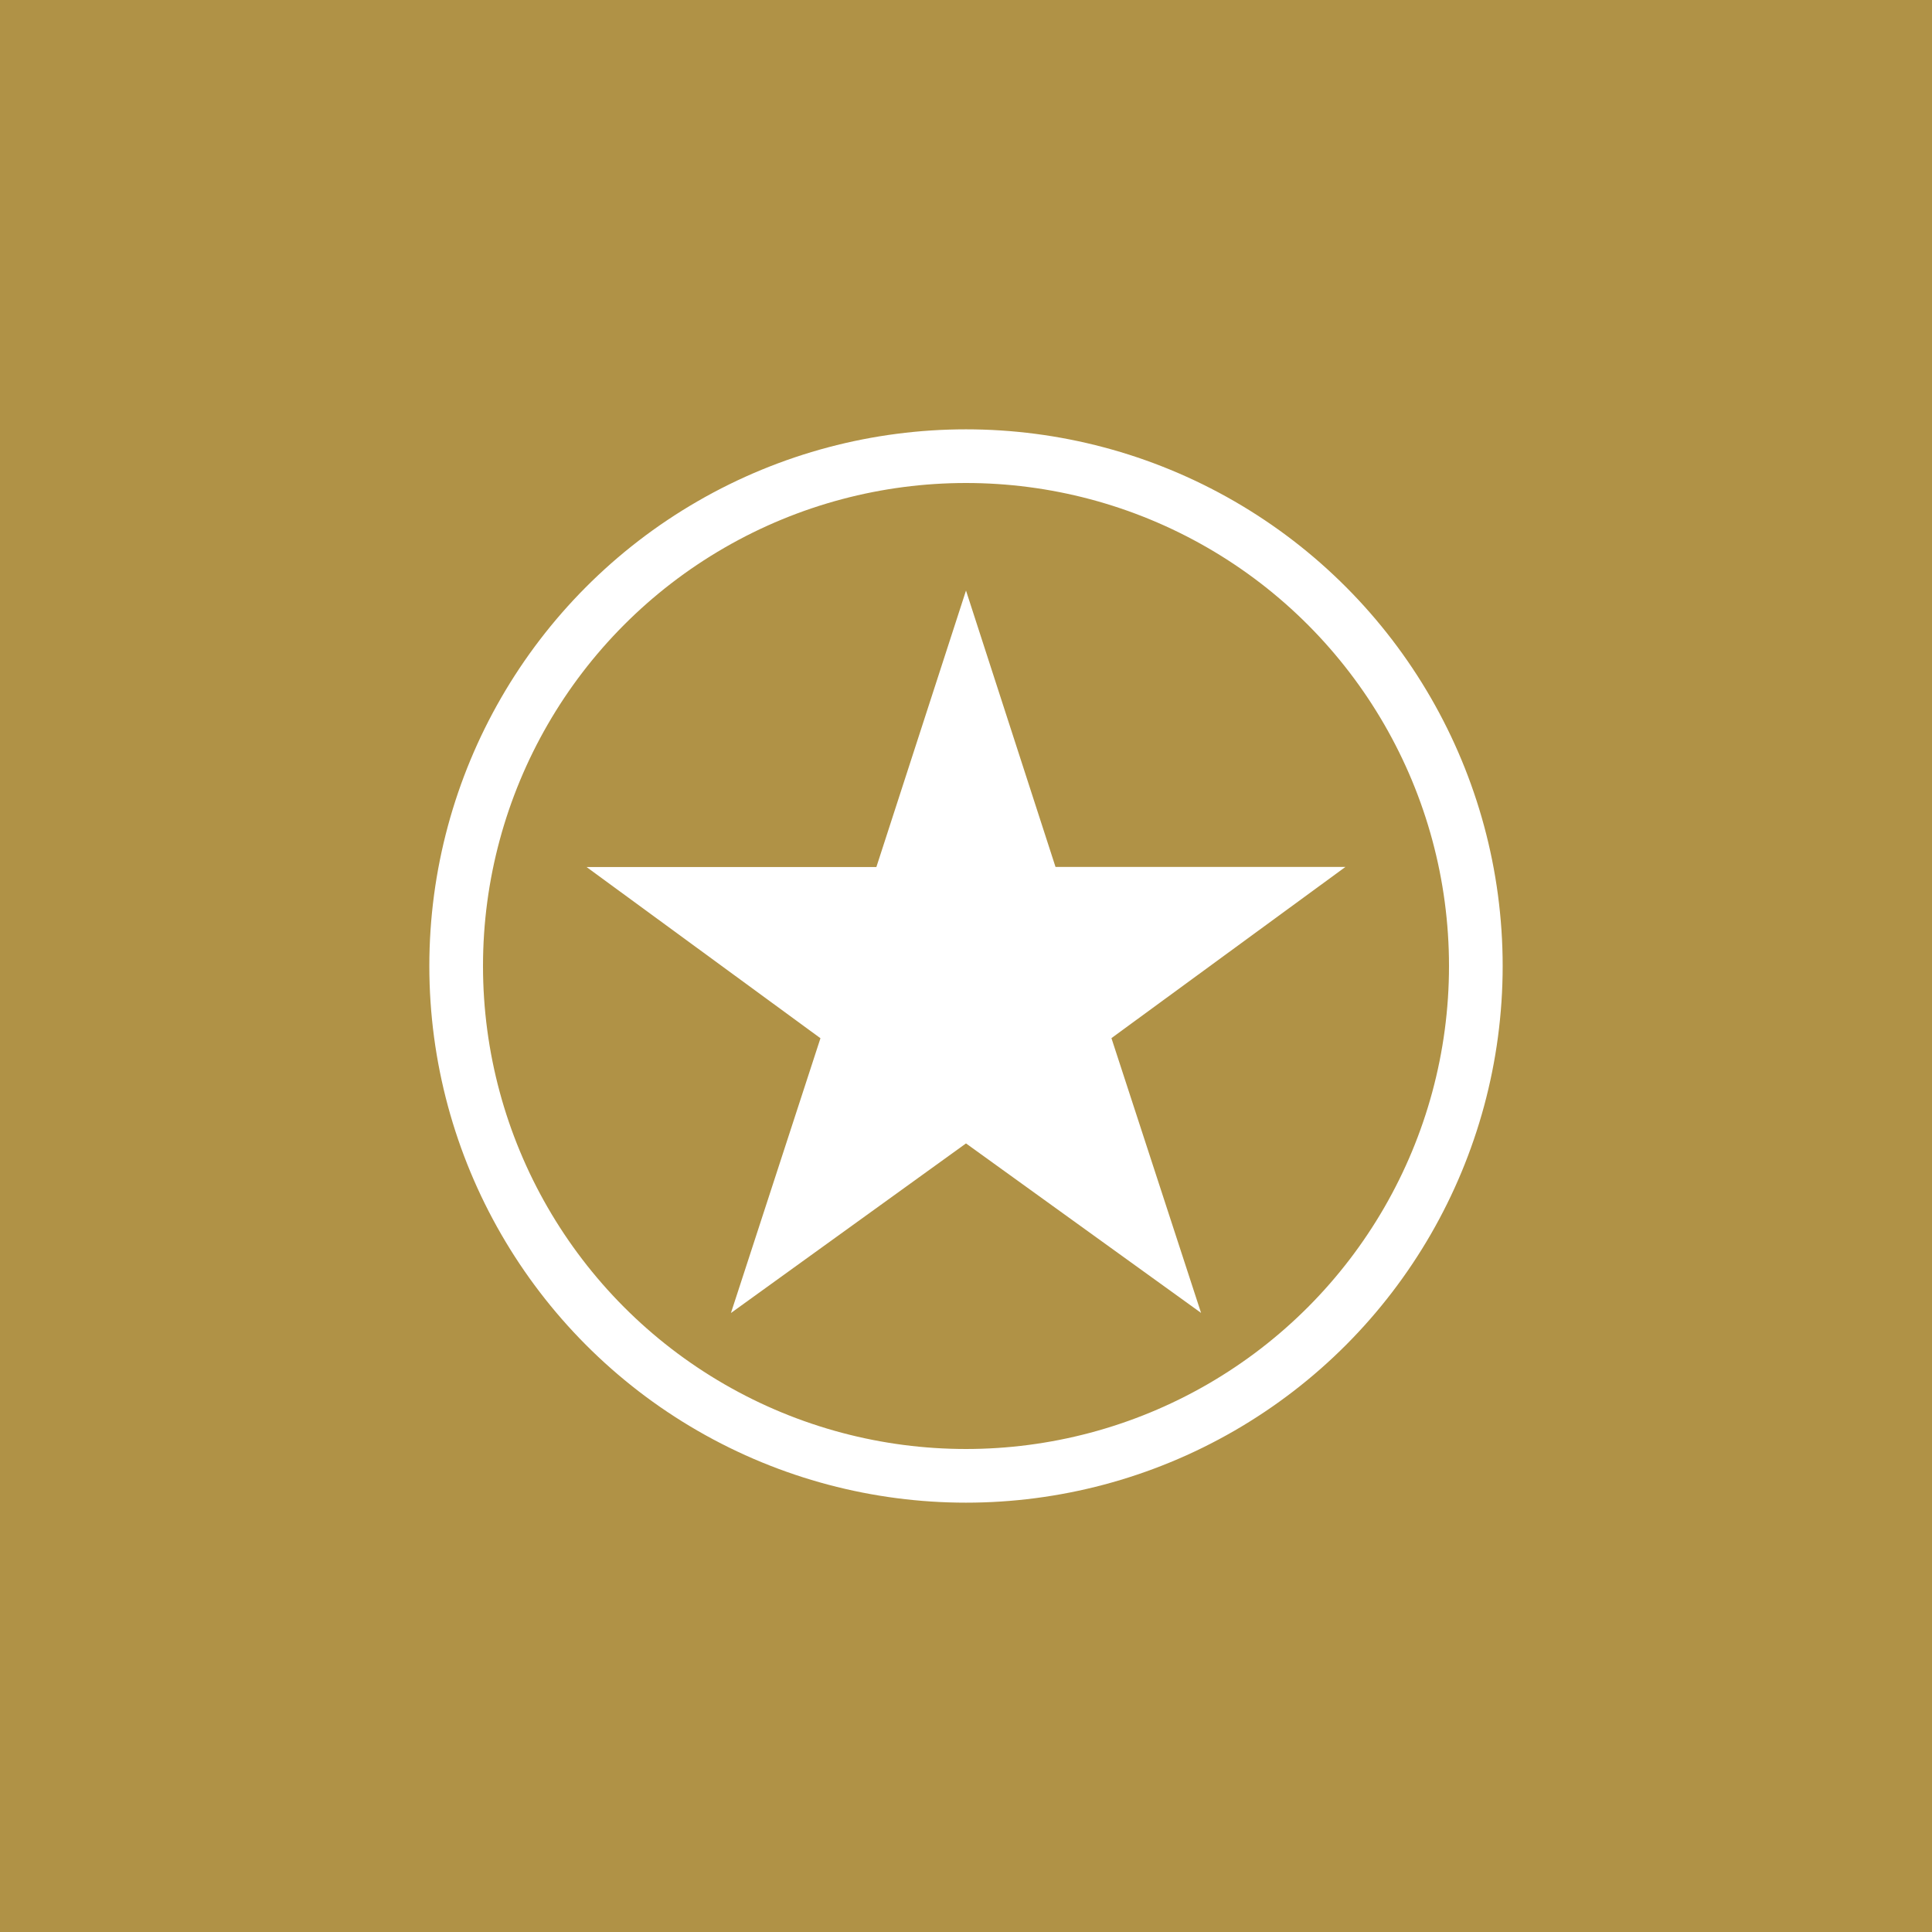 <!-- by TradingView --><svg width="18" height="18" fill="none" xmlns="http://www.w3.org/2000/svg"><path fill="#B09246" d="M0 0h18v18H0z"/><circle cx="9" cy="9" r="4.75" stroke="#fff" stroke-width=".5"/><path d="M9 5.502l.834 2.575h2.701l-2.18 1.595.835 2.56L9 10.653l-2.19 1.58.834-2.56-2.179-1.595h2.7L9 5.502z" fill="#fff"/></svg>